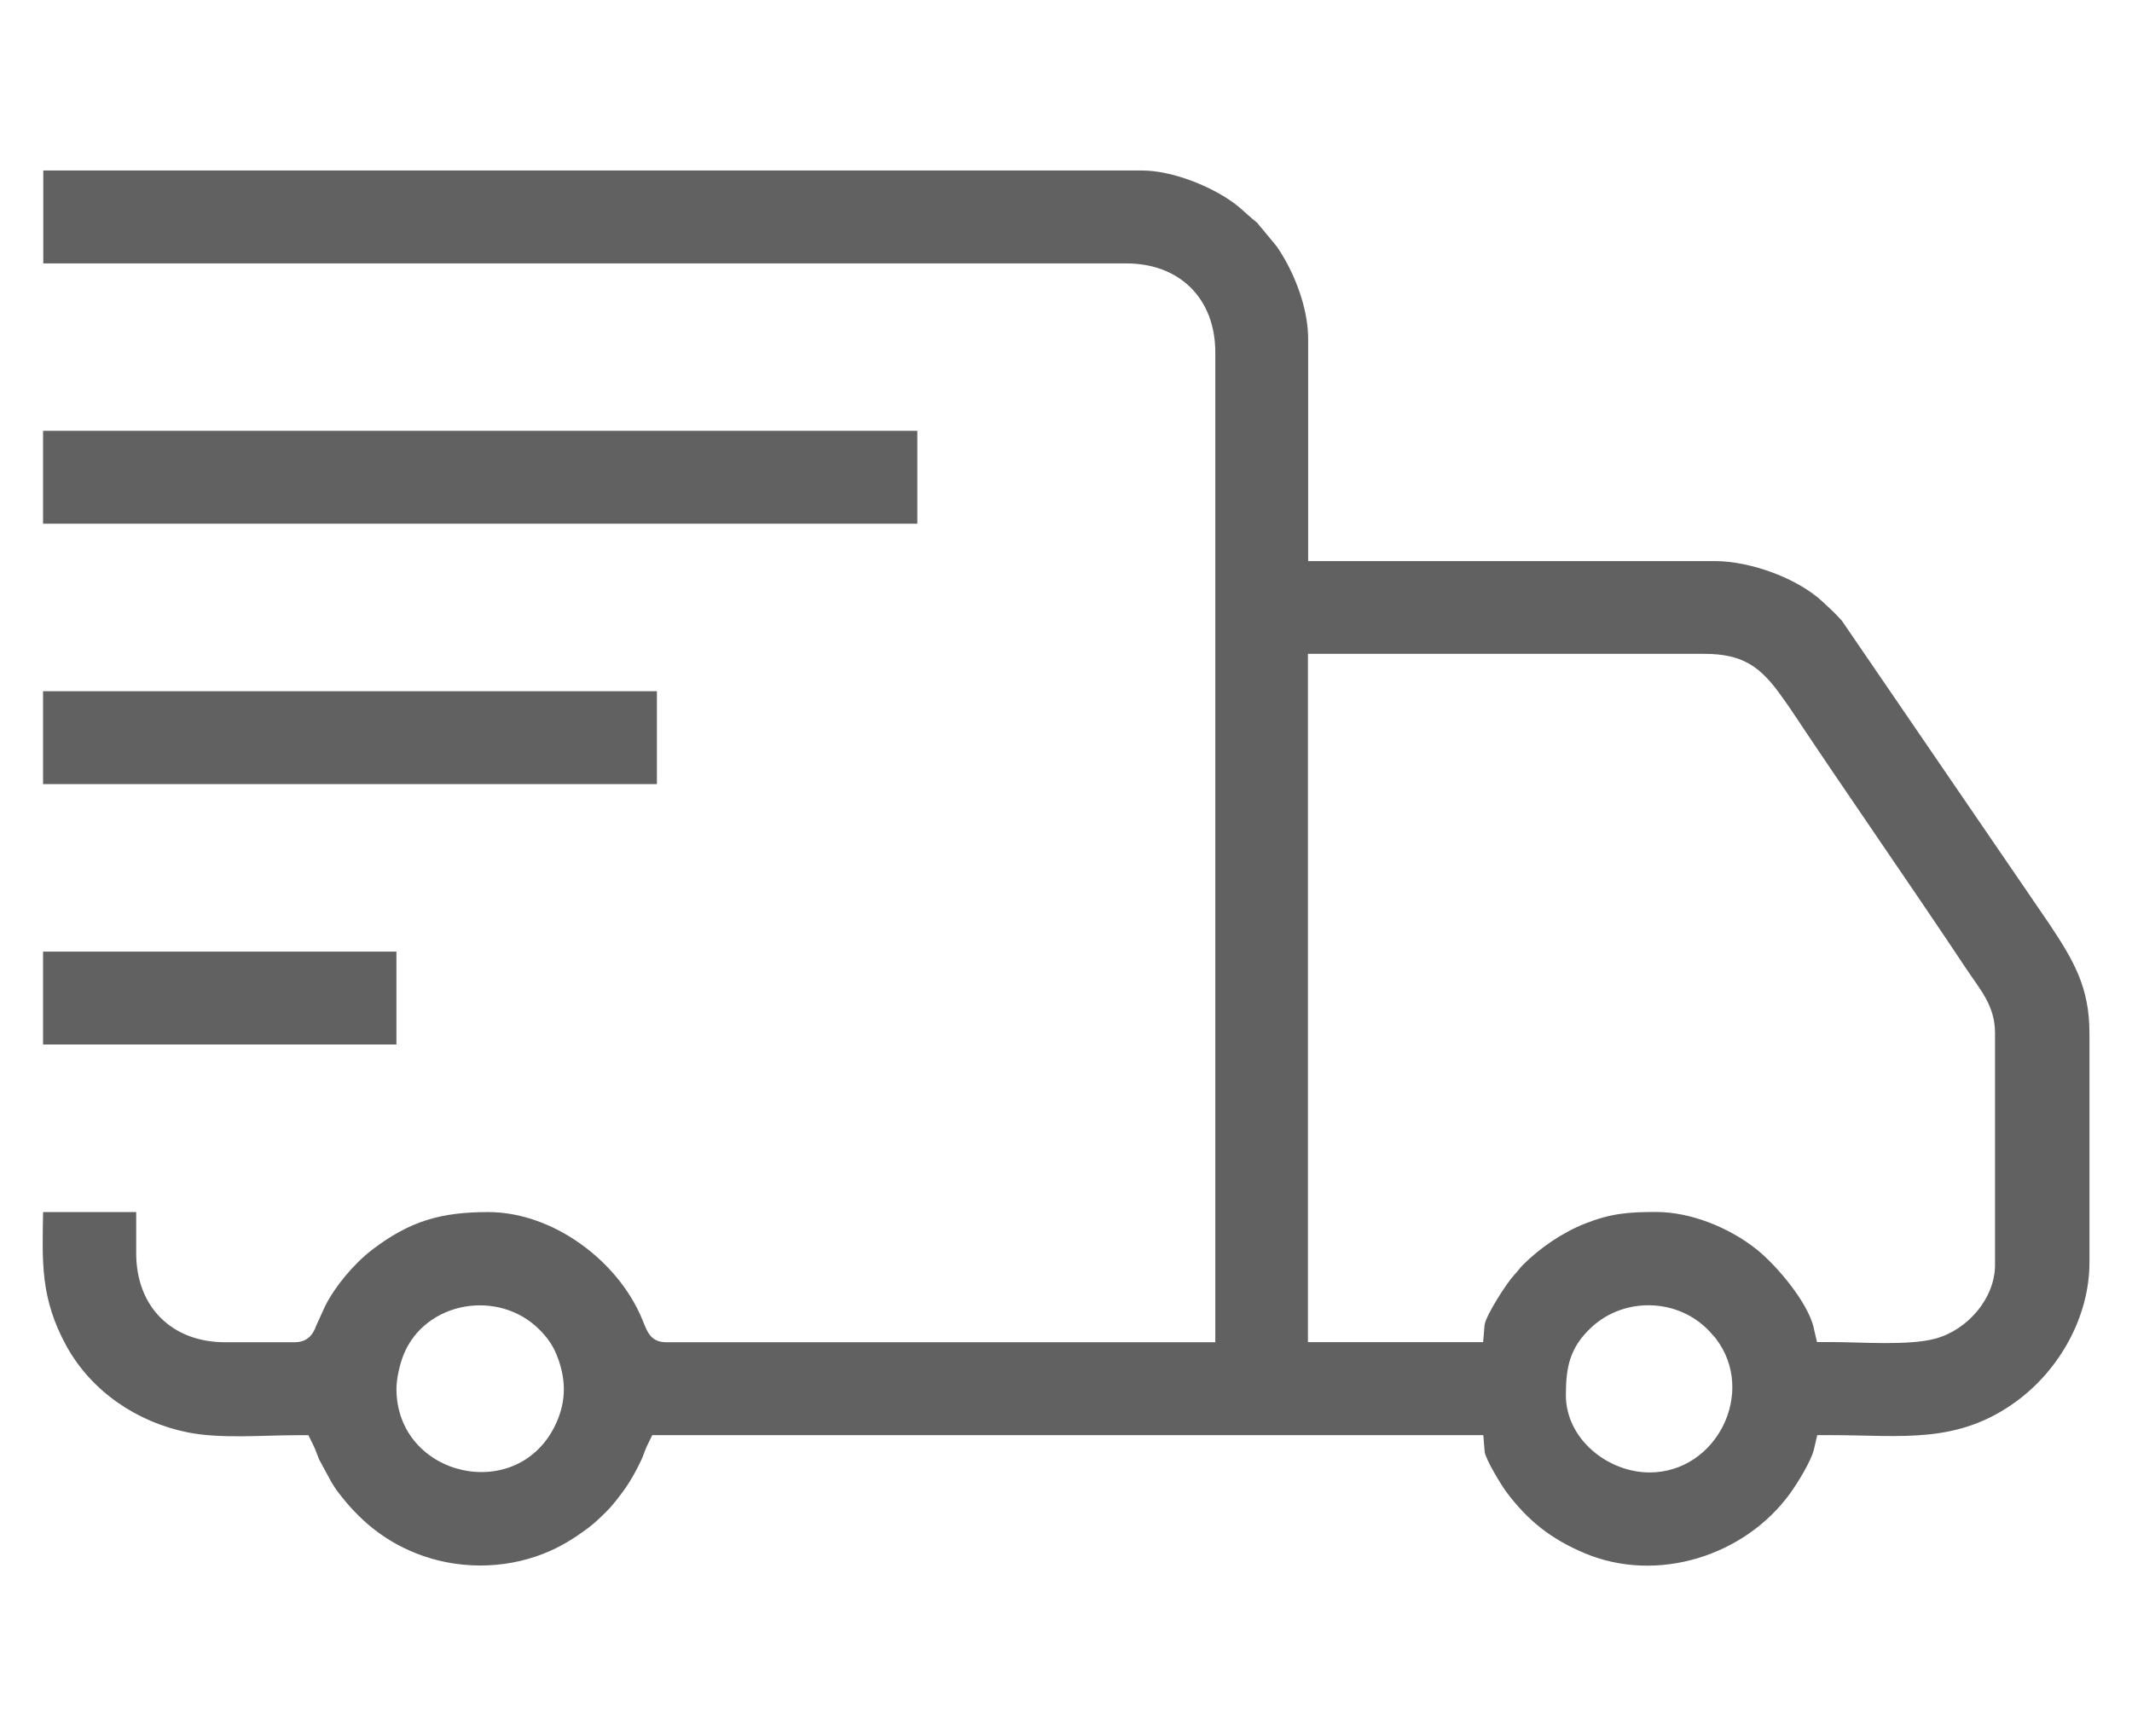 <?xml version="1.0" encoding="UTF-8"?>
<!DOCTYPE svg PUBLIC "-//W3C//DTD SVG 1.1//EN" "http://www.w3.org/Graphics/SVG/1.1/DTD/svg11.dtd">
<!-- Creator: CorelDRAW -->
<svg xmlns="http://www.w3.org/2000/svg" xml:space="preserve" width="18.333mm" height="14.932mm" version="1.1" style="shape-rendering:geometricPrecision; text-rendering:geometricPrecision; image-rendering:optimizeQuality; fill-rule:evenodd; clip-rule:evenodd"
viewBox="0 0 807.15 657.44"
 xmlns:xlink="http://www.w3.org/1999/xlink"
 xmlns:xodm="http://www.corel.com/coreldraw/odm/2003">
 <defs>
  <style type="text/css">
   <![CDATA[
    .fil1 {fill:none}
    .fil0 {fill:#616161}
   ]]>
  </style>
 </defs>
 <g id="Слой_x0020_1">
  <g id="_2697505044784">
   <g id="_2499014944768">
    <path class="fil0" d="M16.29 395.52l133.78 0 0 -35.17 -133.78 0 0 35.17zm0 -98.61l232.4 0 0 -35.17 -232.4 0 0 35.17zm0 -98.6l331 0 0 -35.17 -331 0 0 35.17zm104.32 353.97l4.79 8.85c0.8,1.27 1.54,2.54 2.47,3.76 7.98,10.54 17.21,18.35 29.57,23.28 15.33,6.12 33.04,6.21 48.41,0.13 6.32,-2.51 11.39,-5.66 16.83,-9.72 2.49,-1.86 4.61,-3.95 6.82,-6.12 2.26,-2.24 4.16,-4.75 6.06,-7.27 1.84,-2.45 3.51,-5.13 4.96,-7.84 0.8,-1.52 1.58,-3.02 2.3,-4.56 0.81,-1.75 1.33,-3.61 2.18,-5.38l1.94 -3.97 314.63 0 0.53 6.44c0.51,3 6.32,12.61 8.32,15.25 8.2,10.88 16.88,17.7 29.51,23.02 27.39,11.55 60.66,1.12 77.89,-22.77 2.64,-3.66 7.92,-12.19 8.91,-16.48l1.27 -5.45 5.6 0c26.17,0 47.42,3.63 69.85,-12.84 16.37,-12.02 27.61,-32.09 27.61,-52.57l0 -86.77c0,-17.55 -6.02,-27.59 -15.34,-41.61l-78.41 -114.63c-2.54,-2.81 -4.31,-4.42 -7.16,-7.08 -9.72,-9.1 -27.63,-15.48 -40.91,-15.48l-153.98 0 0 -83.98c0,-10.35 -3.87,-21.57 -8.96,-30.5 -0.91,-1.58 -1.86,-3.15 -2.91,-4.63l-5.77 -6.99c-0.53,-0.59 -1.1,-1.23 -1.59,-1.95 -0.57,-0.48 -1.16,-0.95 -1.75,-1.43 -2.45,-2.05 -4.22,-3.91 -6.87,-5.9 -8.98,-6.68 -23.8,-12.53 -35.08,-12.53l-415.96 0 0 35.19 410.04 0c20.28,0 33.69,13.39 33.69,33.67l0 374.86 -207.72 0c-6.23,0 -7.37,-4.12 -9.21,-8.6 -9.14,-22.27 -33.88,-40.7 -58.32,-40.7 -17.97,0 -29.72,3.38 -44.04,14.32 -6.78,5.2 -14.05,13.85 -17.8,21.42l-3.28 7.21c-1.39,3.91 -3.66,6.34 -8.36,6.34l-26.13 0c-20.23,0 -33.69,-13.44 -33.69,-33.69l0 -15.61 -35.25 0c-0.3,18.61 -1.14,32.66 8.89,50.82 9.5,17.19 26.78,28.77 45.86,32.61 12.48,2.51 28.43,1.07 41.29,1.07l4.41 0 1.94 3.95c0.8,1.62 1.29,3.28 1.99,4.9l-0.03 -0.04zm566.07 -49.49c-2.24,-9.62 -14.01,-23.6 -21.63,-29.68 -10.28,-8.2 -24.84,-14.17 -38.06,-14.17 -10.52,0 -17.13,0.53 -26.97,4.42 -8.56,3.4 -17.13,9.25 -23.61,15.78 -1.08,1.12 -1.99,2.45 -3.11,3.61 -2.79,2.95 -10.69,15.17 -11.26,19.01l-0.53 6.46 -66.34 0 0 -260.63 150.03 0c14.83,0 21.46,4.99 29.44,16.29 1.07,1.5 2.14,2.96 3.17,4.5 21.95,33.03 44.69,65.5 66.64,98.51 5.28,7.94 10.86,13.94 10.86,24.31l0 87.76c0,12.78 -10.48,24.65 -22.56,27.93 -10.2,2.77 -28.16,1.31 -39.24,1.31l-5.6 0 -1.27 -5.45 0.04 0.04zm-536.6 23.04c0,-3.72 1.29,-9.33 2.68,-12.78 8.15,-20.28 35.93,-25.1 51.43,-9.59 2.96,2.96 4.99,5.74 6.57,9.67 3.5,8.7 3.74,17.03 -0.15,25.68 -14.07,31.2 -60.53,20.68 -60.53,-12.95l0 -0.02zm474.46 31.74c-15.89,0 -31.71,-12.72 -31.71,-29.25 0,-10.75 1.52,-18.16 9.78,-25.79 12.55,-11.58 32.85,-10.95 44.61,1.62l2.32 2.62 0.15 0.21c15.34,20.17 0.23,50.59 -25.16,50.59l0.02 0z"/>
   </g>
   <rect class="fil1" x="-0" y="-0" width="807.16" height="657.44"/>
  </g>
 </g>
</svg>
